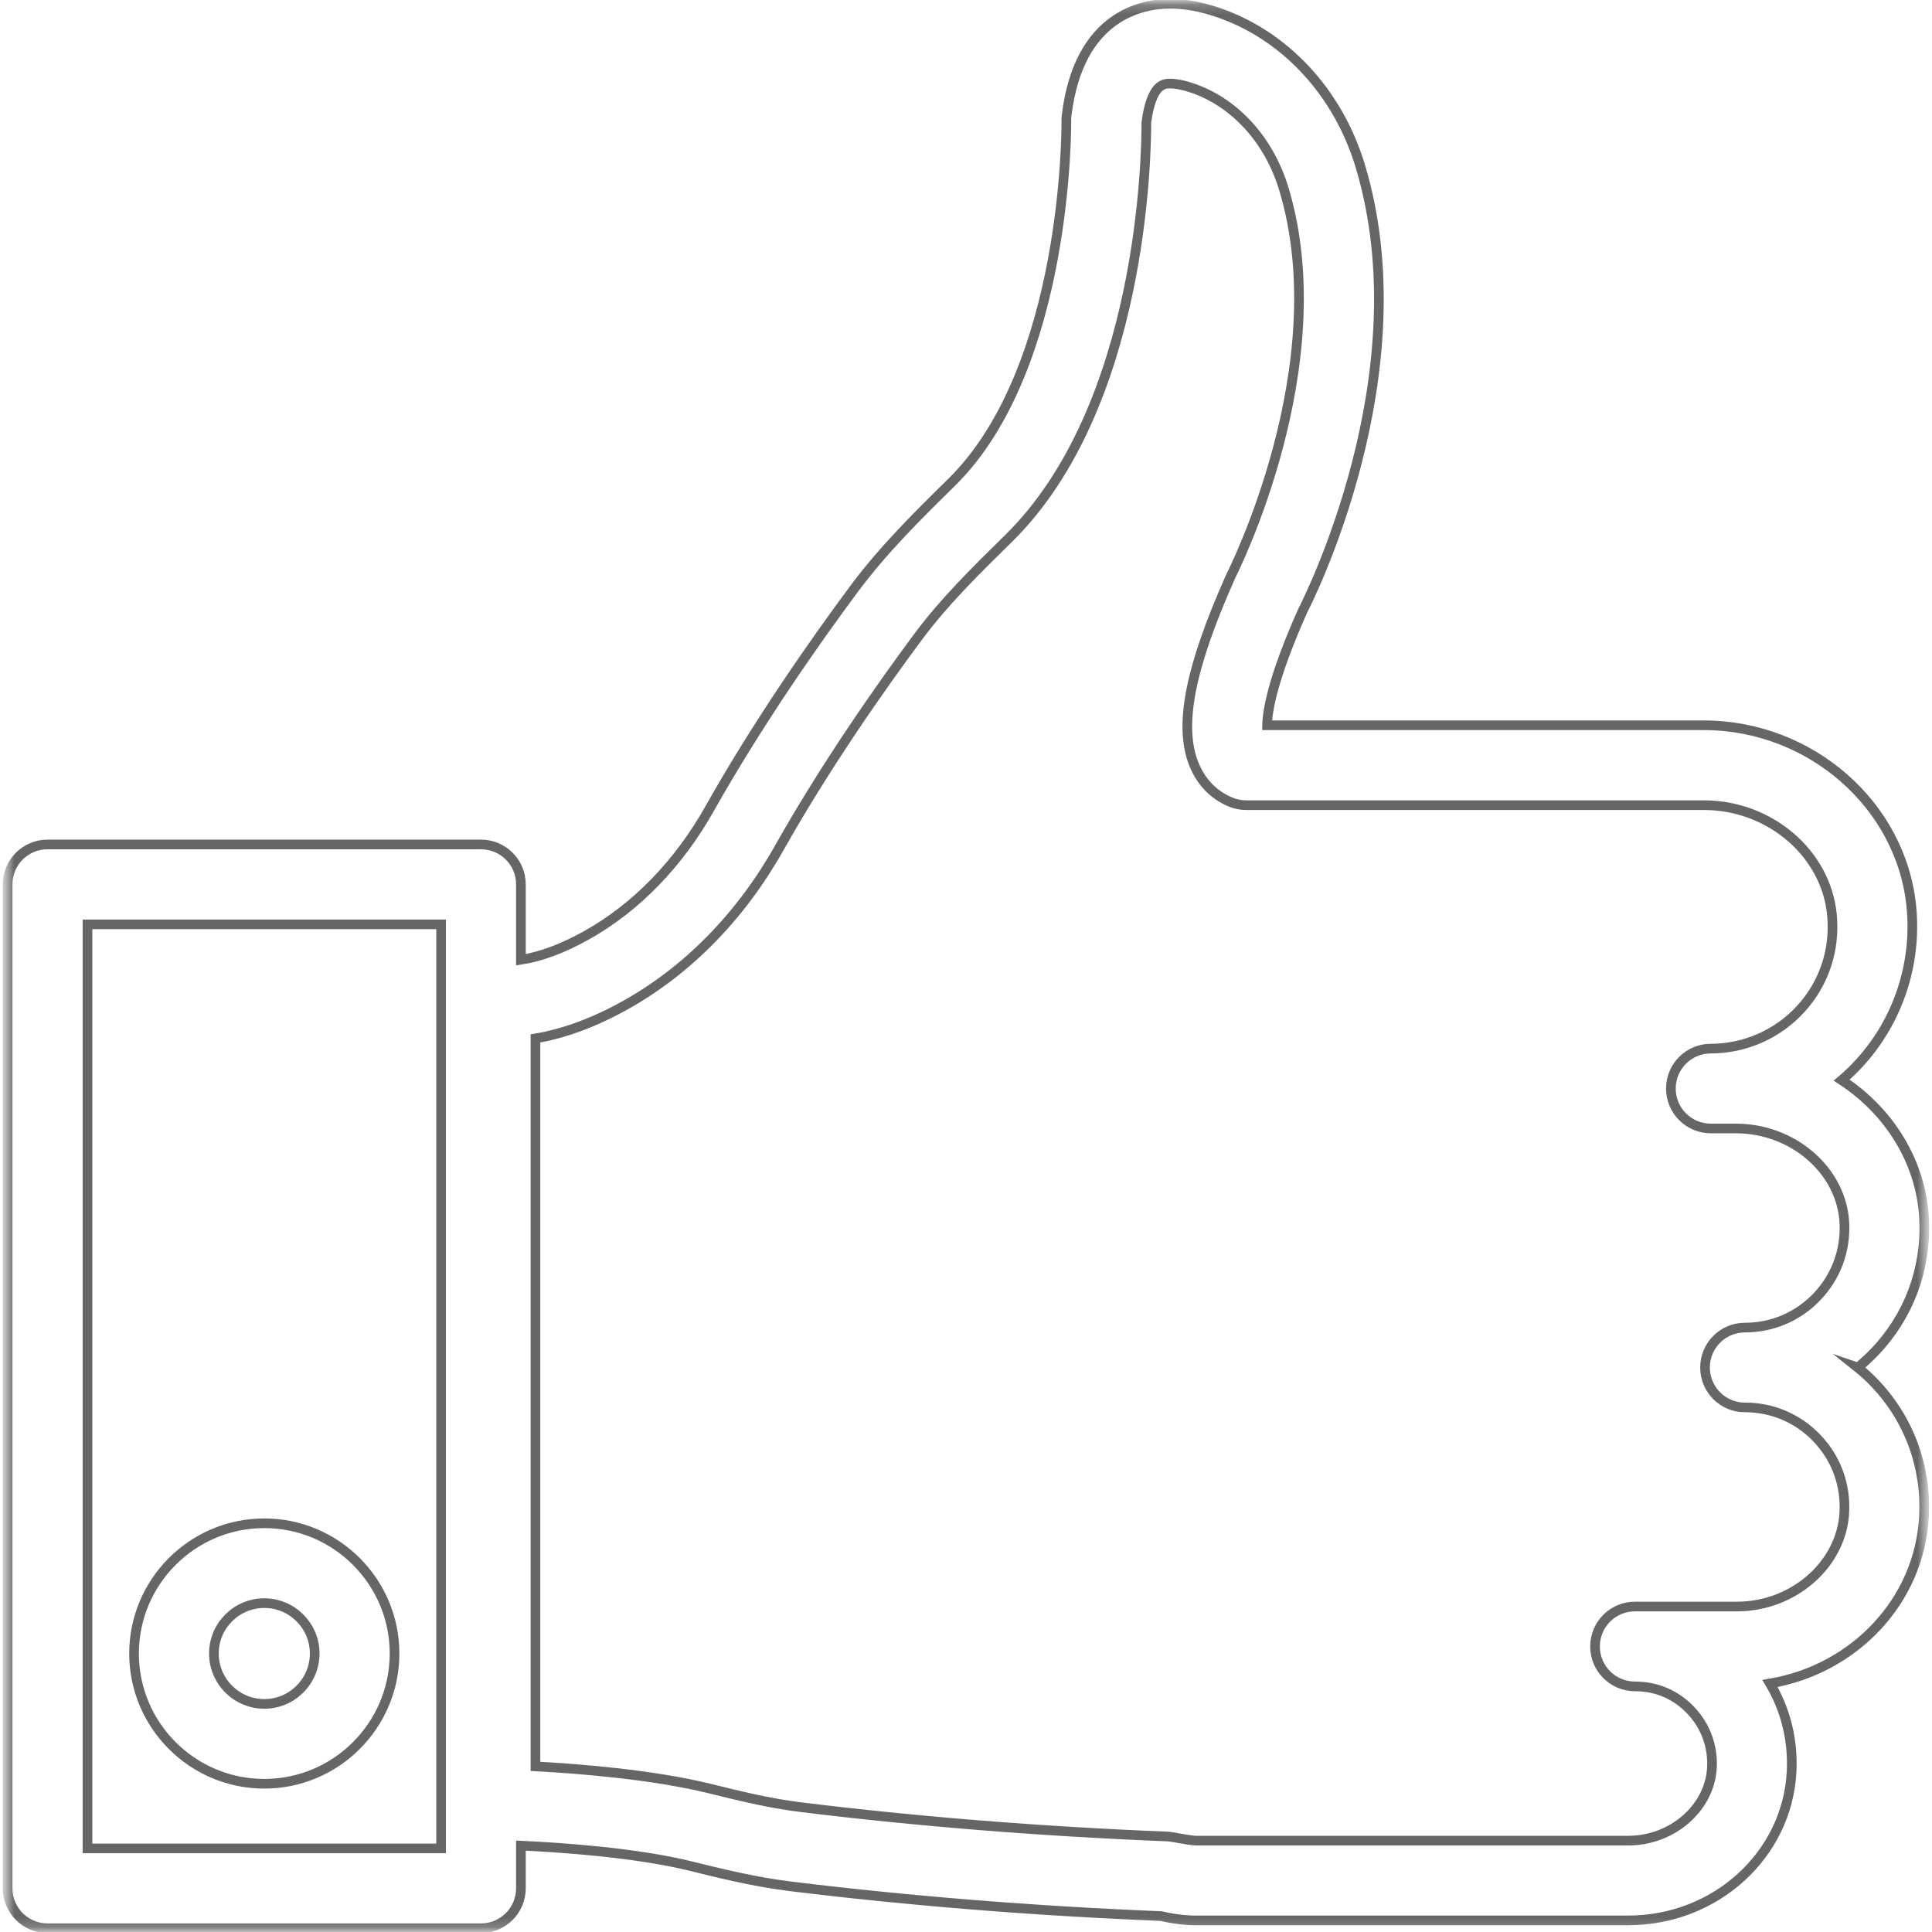 <svg width="200" height="200" viewBox="0 0 200 200" fill="none" xmlns="http://www.w3.org/2000/svg">
<mask id="mask0_51_659" style="mask-type:luminance" maskUnits="userSpaceOnUse" x="0" y="0" width="200" height="200">
<path d="M199.415 0.18H0.585V199.82H199.415V0.18Z" fill="white"/>
</mask>
<g mask="url(#mask0_51_659)">
<path d="M180.637 145.694C183.493 145.694 186.146 146.835 188.11 148.906C190.077 150.976 191.077 153.692 190.925 156.56C190.648 161.934 185.663 166.307 179.818 166.307H169.249C166.964 166.307 165.116 168.159 165.116 170.44C165.116 172.722 166.964 174.574 169.249 174.574C171.535 174.574 173.515 175.458 175.04 177.066C176.561 178.67 177.334 180.774 177.218 182.993C176.999 187.155 173.118 190.541 168.563 190.541H123.816C123.233 190.541 121.261 190.131 120.964 190.119C107.816 189.594 94.961 188.565 82.759 187.06C79.618 186.672 76.377 185.87 73.517 185.163C67.619 183.708 60.022 183.101 55.43 182.853V107.498C58.41 106.998 61.539 105.84 64.775 104.03C71.207 100.434 76.7 94.821 80.656 87.798C85.5 79.201 91.175 71.124 95.085 65.867C97.739 62.3 100.925 59.158 104.402 55.744C118.314 42.071 118.678 15.994 118.67 12.671C119.211 8.653 120.509 8.653 121.142 8.653C121.733 8.653 122.481 8.798 123.303 9.071C127.784 10.546 131.372 14.469 132.905 19.561C138.423 37.872 127.61 59.245 127.399 59.667C123.171 69.141 121.997 75.138 123.593 79.11C124.332 80.958 125.655 82.317 127.416 83.041C127.912 83.243 128.445 83.351 128.982 83.351H176.384C183.212 83.351 189.036 88.336 189.643 94.701C189.986 98.314 188.845 101.765 186.432 104.423C184.047 107.047 180.645 108.552 177.103 108.552C174.817 108.552 172.969 110.404 172.969 112.685C172.969 114.967 174.817 116.818 177.103 116.818H179.694C185.655 116.818 190.693 121.229 190.933 126.652C191.057 129.5 190.044 132.199 188.081 134.249C186.117 136.299 183.476 137.431 180.637 137.431C178.351 137.431 176.503 139.283 176.503 141.565C176.503 143.846 178.351 145.698 180.637 145.698V145.694ZM45.663 191.347H9.058V95.689H45.663V191.347ZM192.317 141.565C192.921 141.073 193.5 140.536 194.054 139.961C197.592 136.266 199.414 131.405 199.187 126.284C198.927 120.319 195.57 115.033 190.652 111.817C191.317 111.251 191.954 110.635 192.545 109.982C196.488 105.642 198.431 99.785 197.869 93.912C196.86 83.355 187.424 75.08 176.379 75.08H131.169C131.194 73.617 131.735 70.223 134.844 63.251C135.356 62.258 147.314 38.727 140.812 17.176C138.502 9.509 132.926 3.544 125.887 1.222C124.213 0.668 122.613 0.387 121.129 0.387C118.331 0.387 111.693 1.511 110.42 11.923C110.395 12.109 110.382 12.299 110.387 12.489C110.391 12.741 110.614 38.037 98.495 49.945C95.04 53.343 91.472 56.852 88.434 60.936C84.384 66.383 78.502 74.766 73.443 83.739C70.231 89.439 65.833 93.957 60.729 96.813C58.265 98.194 55.988 99.037 53.925 99.355V91.551C53.925 89.27 52.078 87.418 49.792 87.418H4.92C2.635 87.418 0.787 89.27 0.787 91.551V195.476C0.787 197.757 2.635 199.609 4.92 199.609H49.792C52.078 199.609 53.925 197.757 53.925 195.476V191.057C57.997 191.247 65.825 191.776 71.521 193.182C74.608 193.946 78.109 194.81 81.743 195.261C94.043 196.774 106.981 197.815 120.207 198.353C121.48 198.65 122.663 198.799 123.803 198.799H168.551C177.582 198.799 185.014 192.045 185.464 183.419C185.634 180.154 184.853 177.008 183.232 174.276C191.97 172.792 198.708 165.728 199.171 156.986C199.435 151.832 197.637 146.942 194.095 143.21C193.533 142.615 192.938 142.065 192.305 141.561L192.317 141.565ZM27.36 165.956C30.233 165.956 32.577 168.295 32.577 171.172C32.577 174.049 30.233 176.388 27.36 176.388C24.488 176.388 22.144 174.049 22.144 171.172C22.144 168.295 24.483 165.956 27.36 165.956ZM27.36 184.655C34.796 184.655 40.843 178.604 40.843 171.172C40.843 163.74 34.796 157.689 27.36 157.689C19.924 157.689 13.877 163.74 13.877 171.172C13.877 178.604 19.924 184.655 27.36 184.655Z" stroke="black" stroke-opacity="0.6" stroke-miterlimit="10"/>
</g>
</svg>
